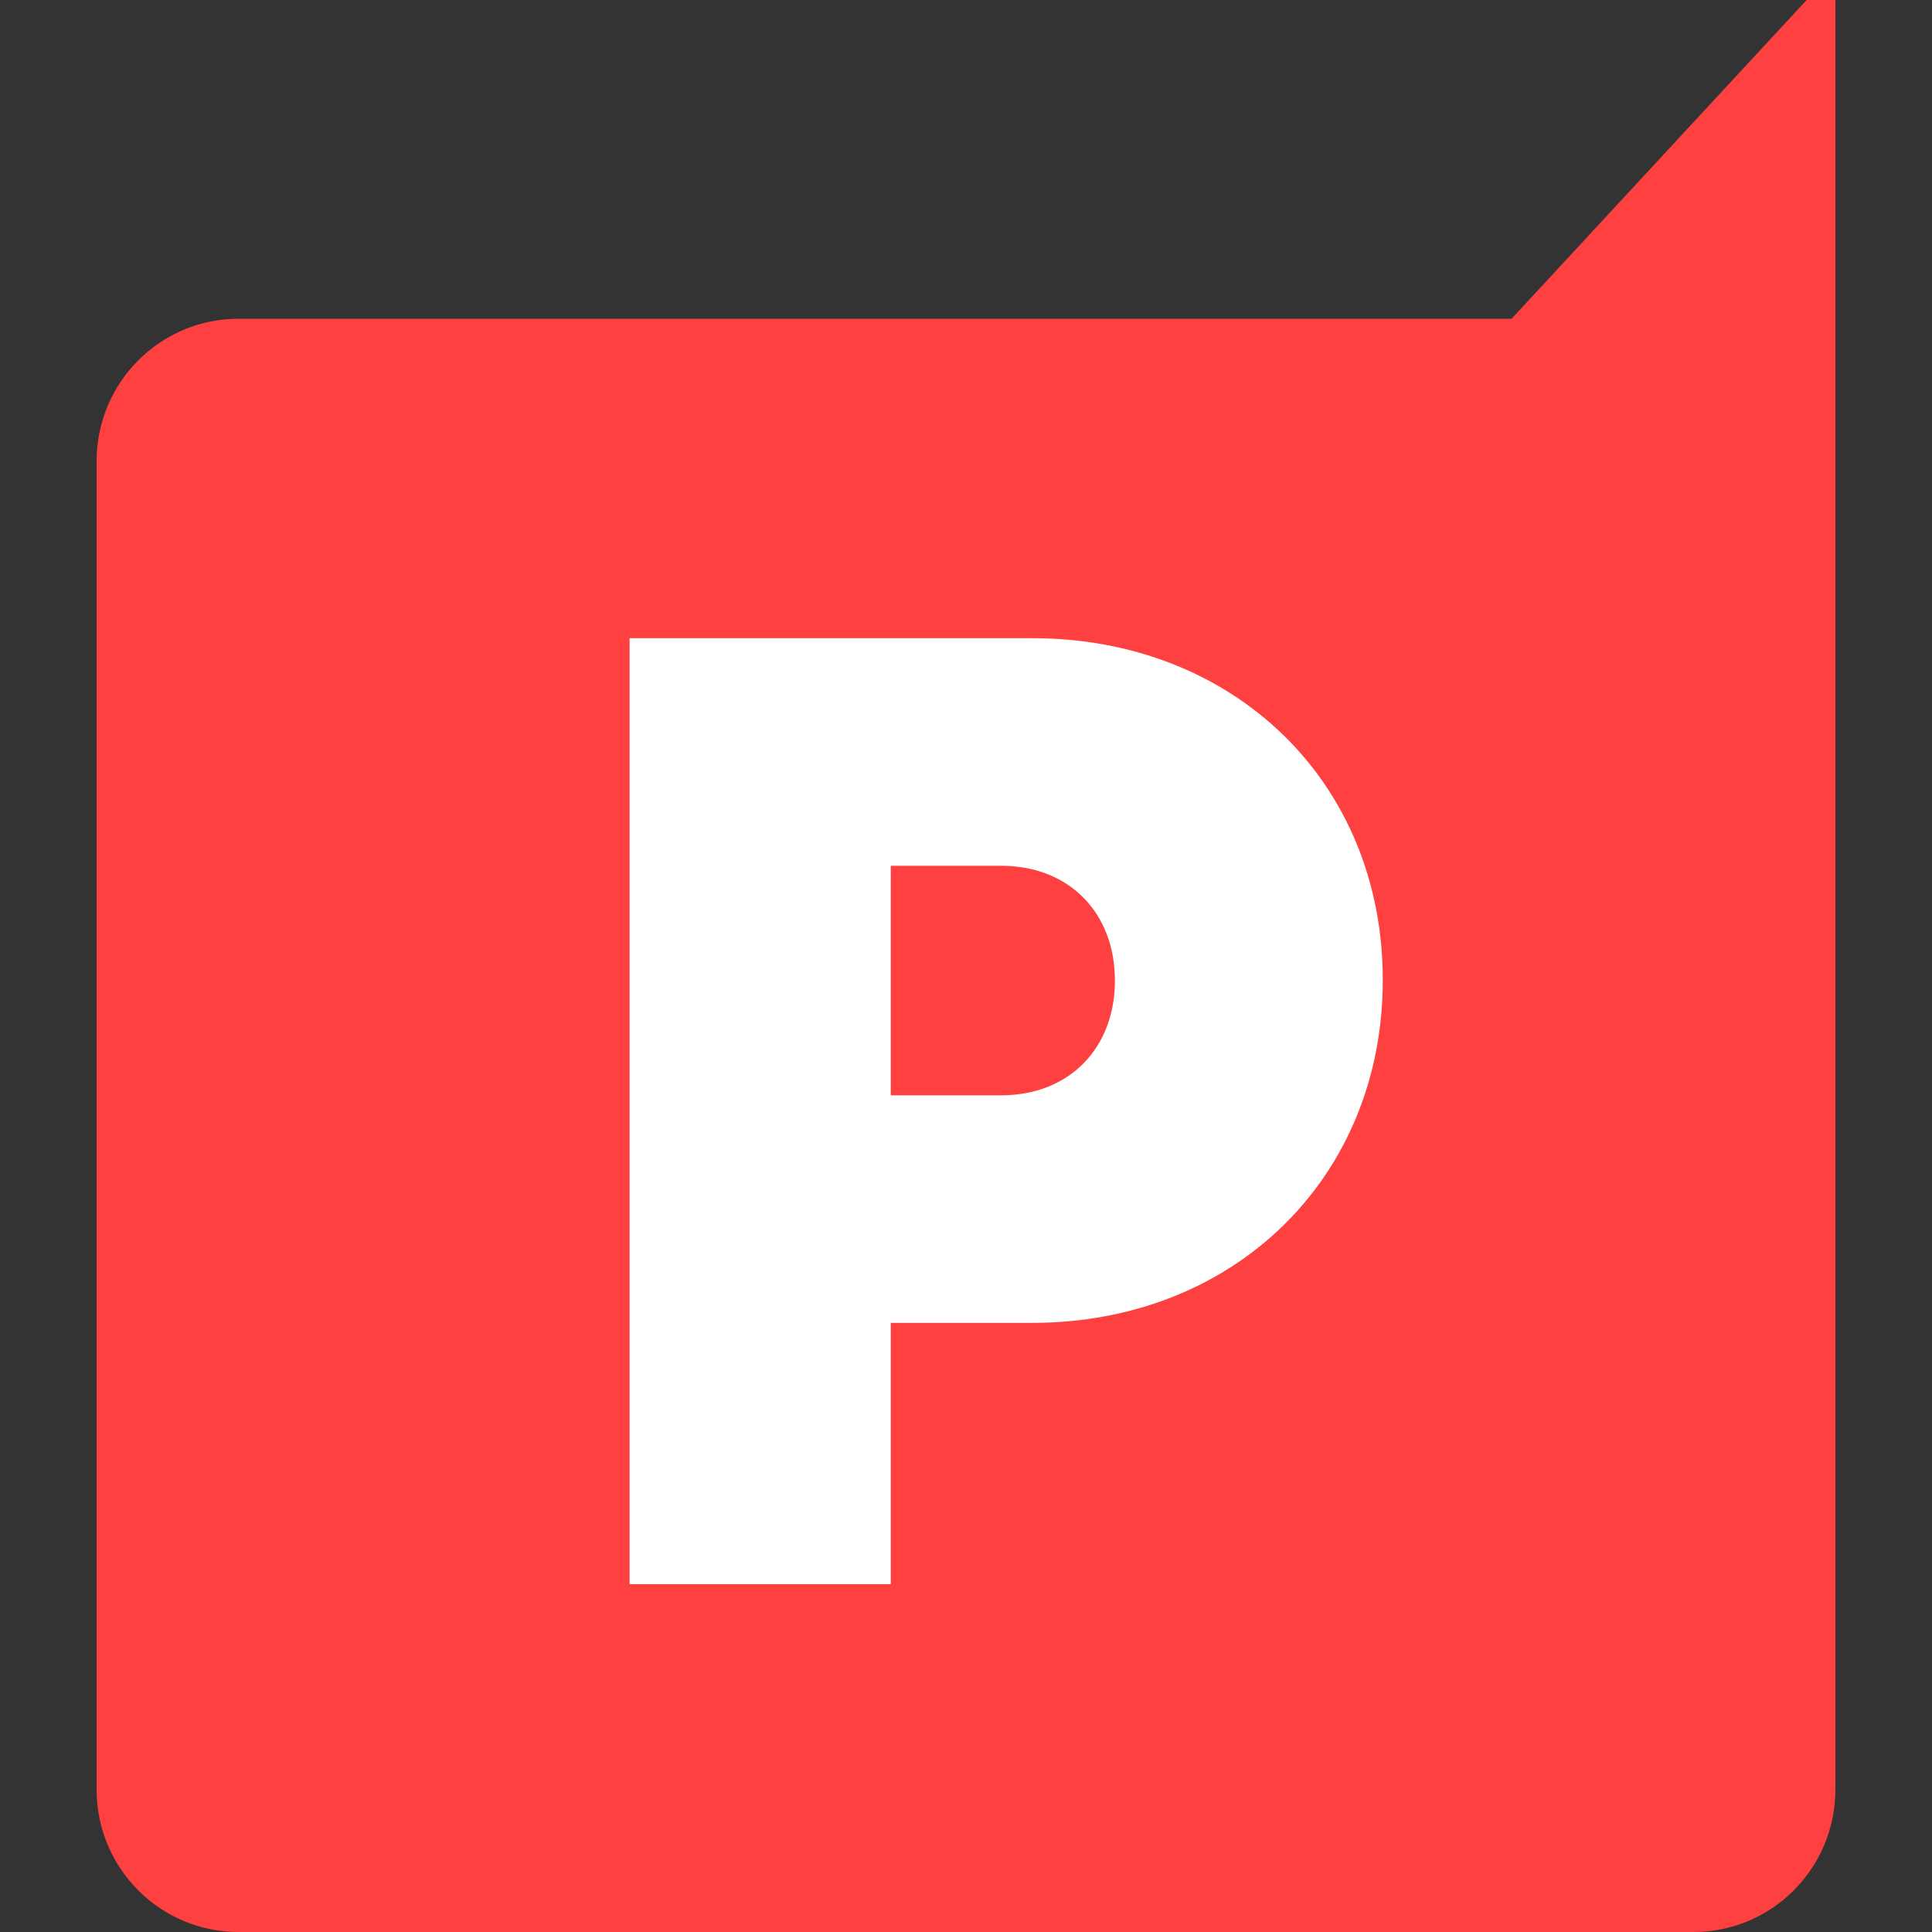 <svg width="80" height="80" viewBox="0 0 80 80" fill="none" xmlns="http://www.w3.org/2000/svg">
<rect x="0" y="0" width="80" height="80" fill="#333333" stroke="none"/>
<path d="M76 0V74.102C76 77.359 73.369 80 70.124 80L9.876 80C6.631 80 4 77.359 4 74.102L4 19.096C4 15.838 6.631 13.198 9.876 13.198L62.592 13.198L74.809 0H76Z" fill="#FF4040"/>
<path d="M46.166 40.603C46.166 37.818 44.294 35.85 41.453 35.85H36.885V45.355H41.453C44.294 45.355 46.166 43.386 46.166 40.603ZM57.258 40.578C57.258 48.792 51.073 54.777 42.747 54.777H36.885V65.596H26.07V26.426H42.747C51.073 26.426 57.258 32.365 57.258 40.578Z" fill="white"/>
</svg>
